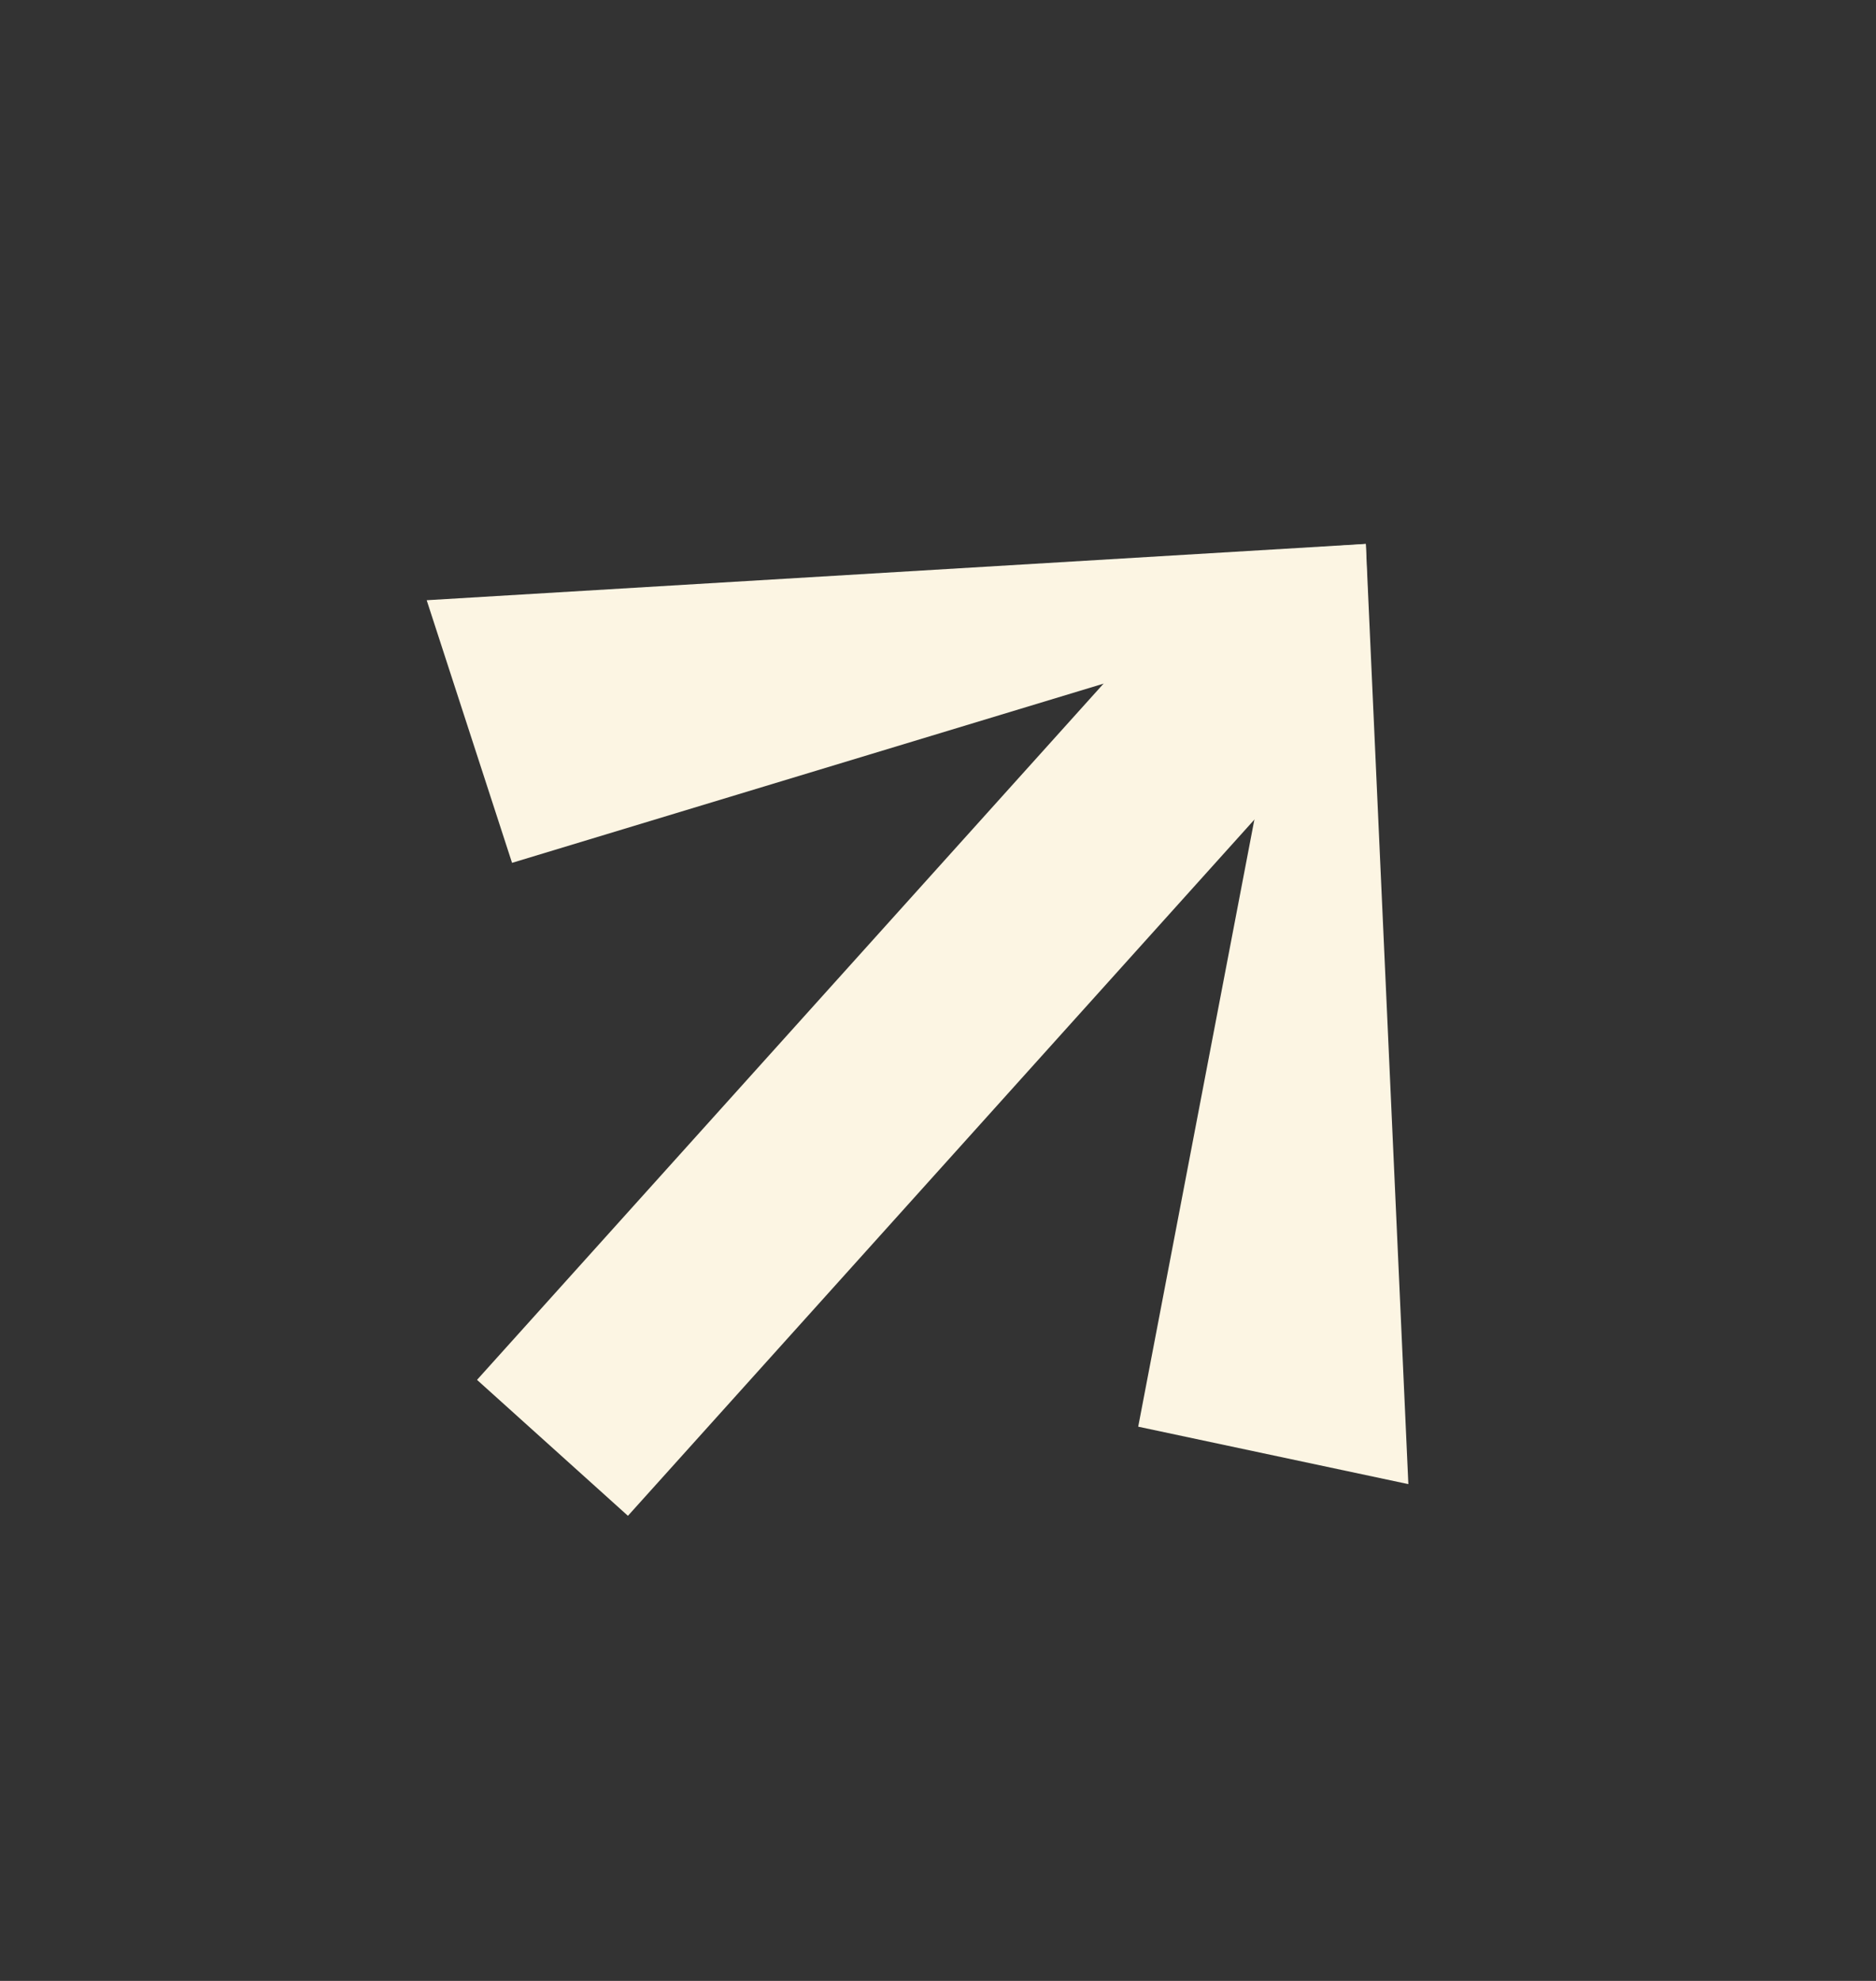 <?xml version="1.0" encoding="UTF-8"?> <svg xmlns="http://www.w3.org/2000/svg" width="18" height="19" viewBox="0 0 18 19" fill="none"><rect x="0" y="0" width="18" height="19" fill="#333333" stroke="none"/><path d="M10.921 13.684L13.513 14.235L13.105 5.218L12.534 5.257L10.921 13.684Z" fill="#FCF5E3"></path><path d="M4.913 8.276L4.094 5.757L13.104 5.217L13.125 5.789L4.913 8.276Z" fill="#FCF5E3"></path><path d="M4.577 13.235L11.46 5.589L12.495 5.922L12.908 6.892L6.025 14.539L4.577 13.235Z" fill="#FCF5E3"></path></svg> 